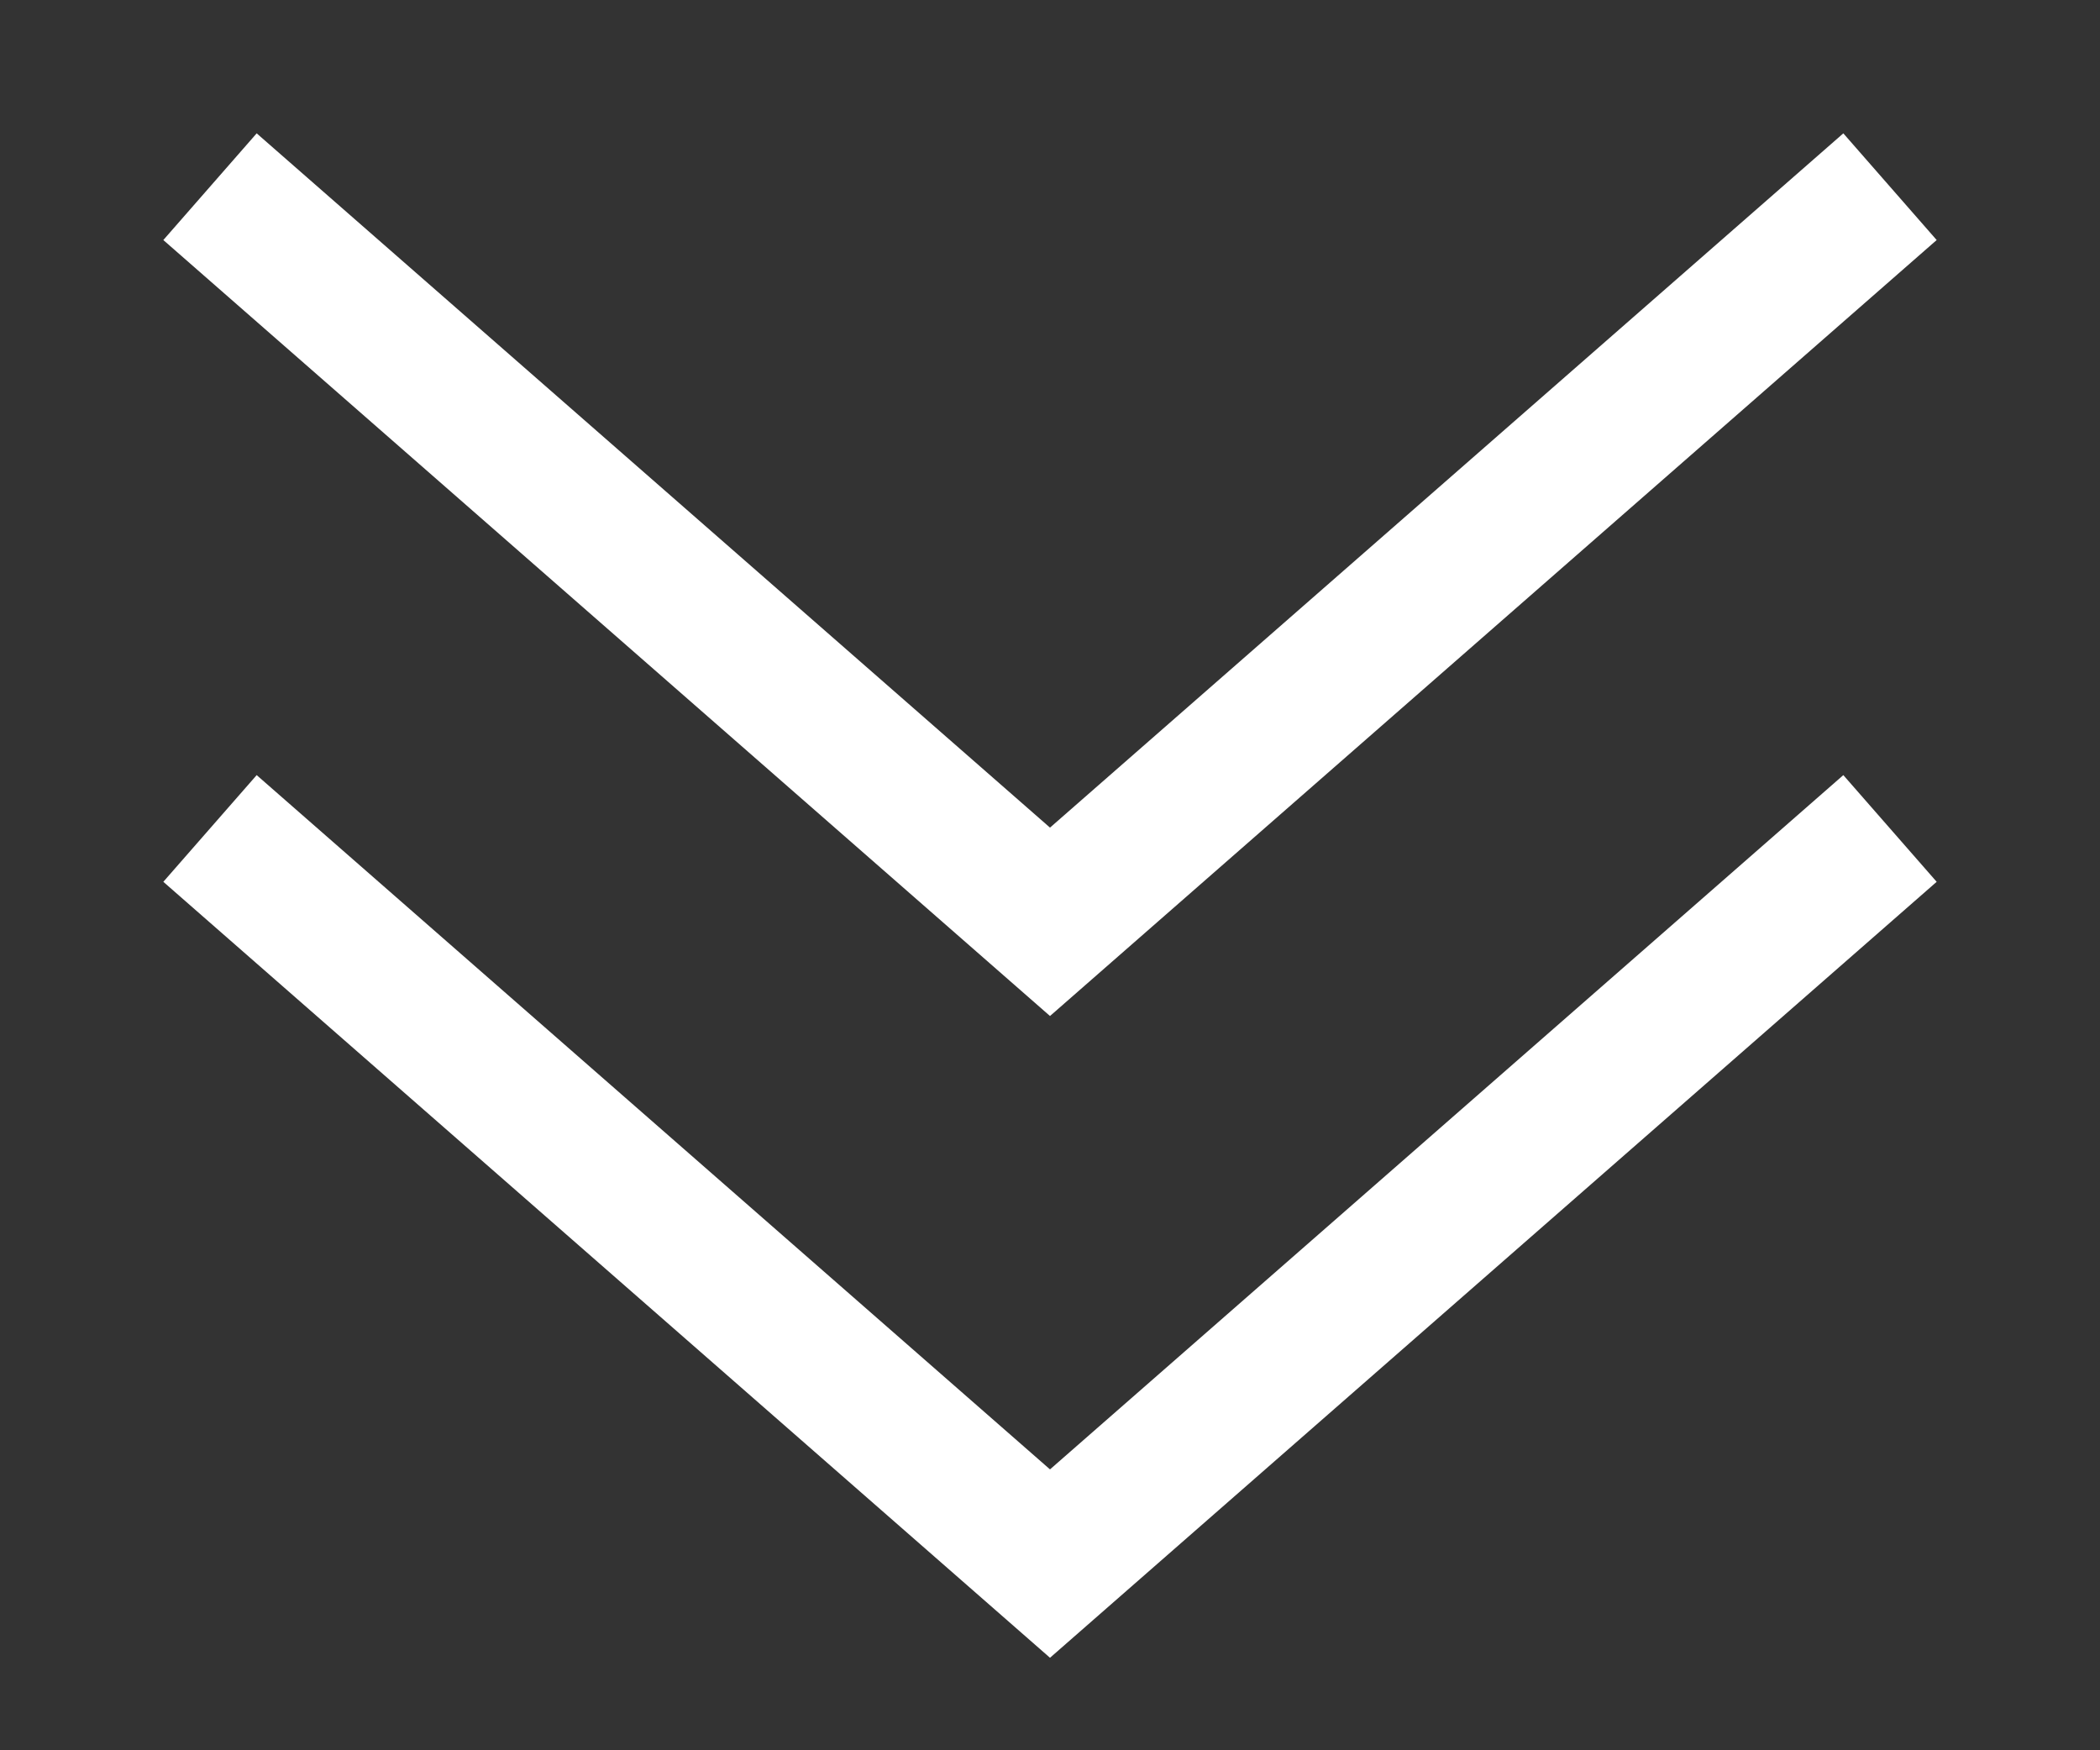 <?xml version="1.0" encoding="utf-8"?>
<!-- Generator: Adobe Illustrator 25.4.1, SVG Export Plug-In . SVG Version: 6.00 Build 0)  -->
<svg version="1.0" id="レイヤー_1" xmlns="http://www.w3.org/2000/svg" xmlns:xlink="http://www.w3.org/1999/xlink" x="0px"
	 y="0px" width="18px" height="15px" viewBox="0 0 18 15" enable-background="new 0 0 18 15" xml:space="preserve">
<rect x="0" y="0" width="18" height="15" fill="#333333" stroke="none"/>
<g>
	<polyline fill="none" stroke="#FFFFFF" stroke-width="1.215" stroke-miterlimit="10" points="1.8,1.6 9,7.9 16.2,1.6 	"/>
	<polyline fill="none" stroke="#FFFFFF" stroke-width="1.215" stroke-miterlimit="10" points="1.8,7.1 9,13.4 16.2,7.1 	"/>
</g>
</svg>
